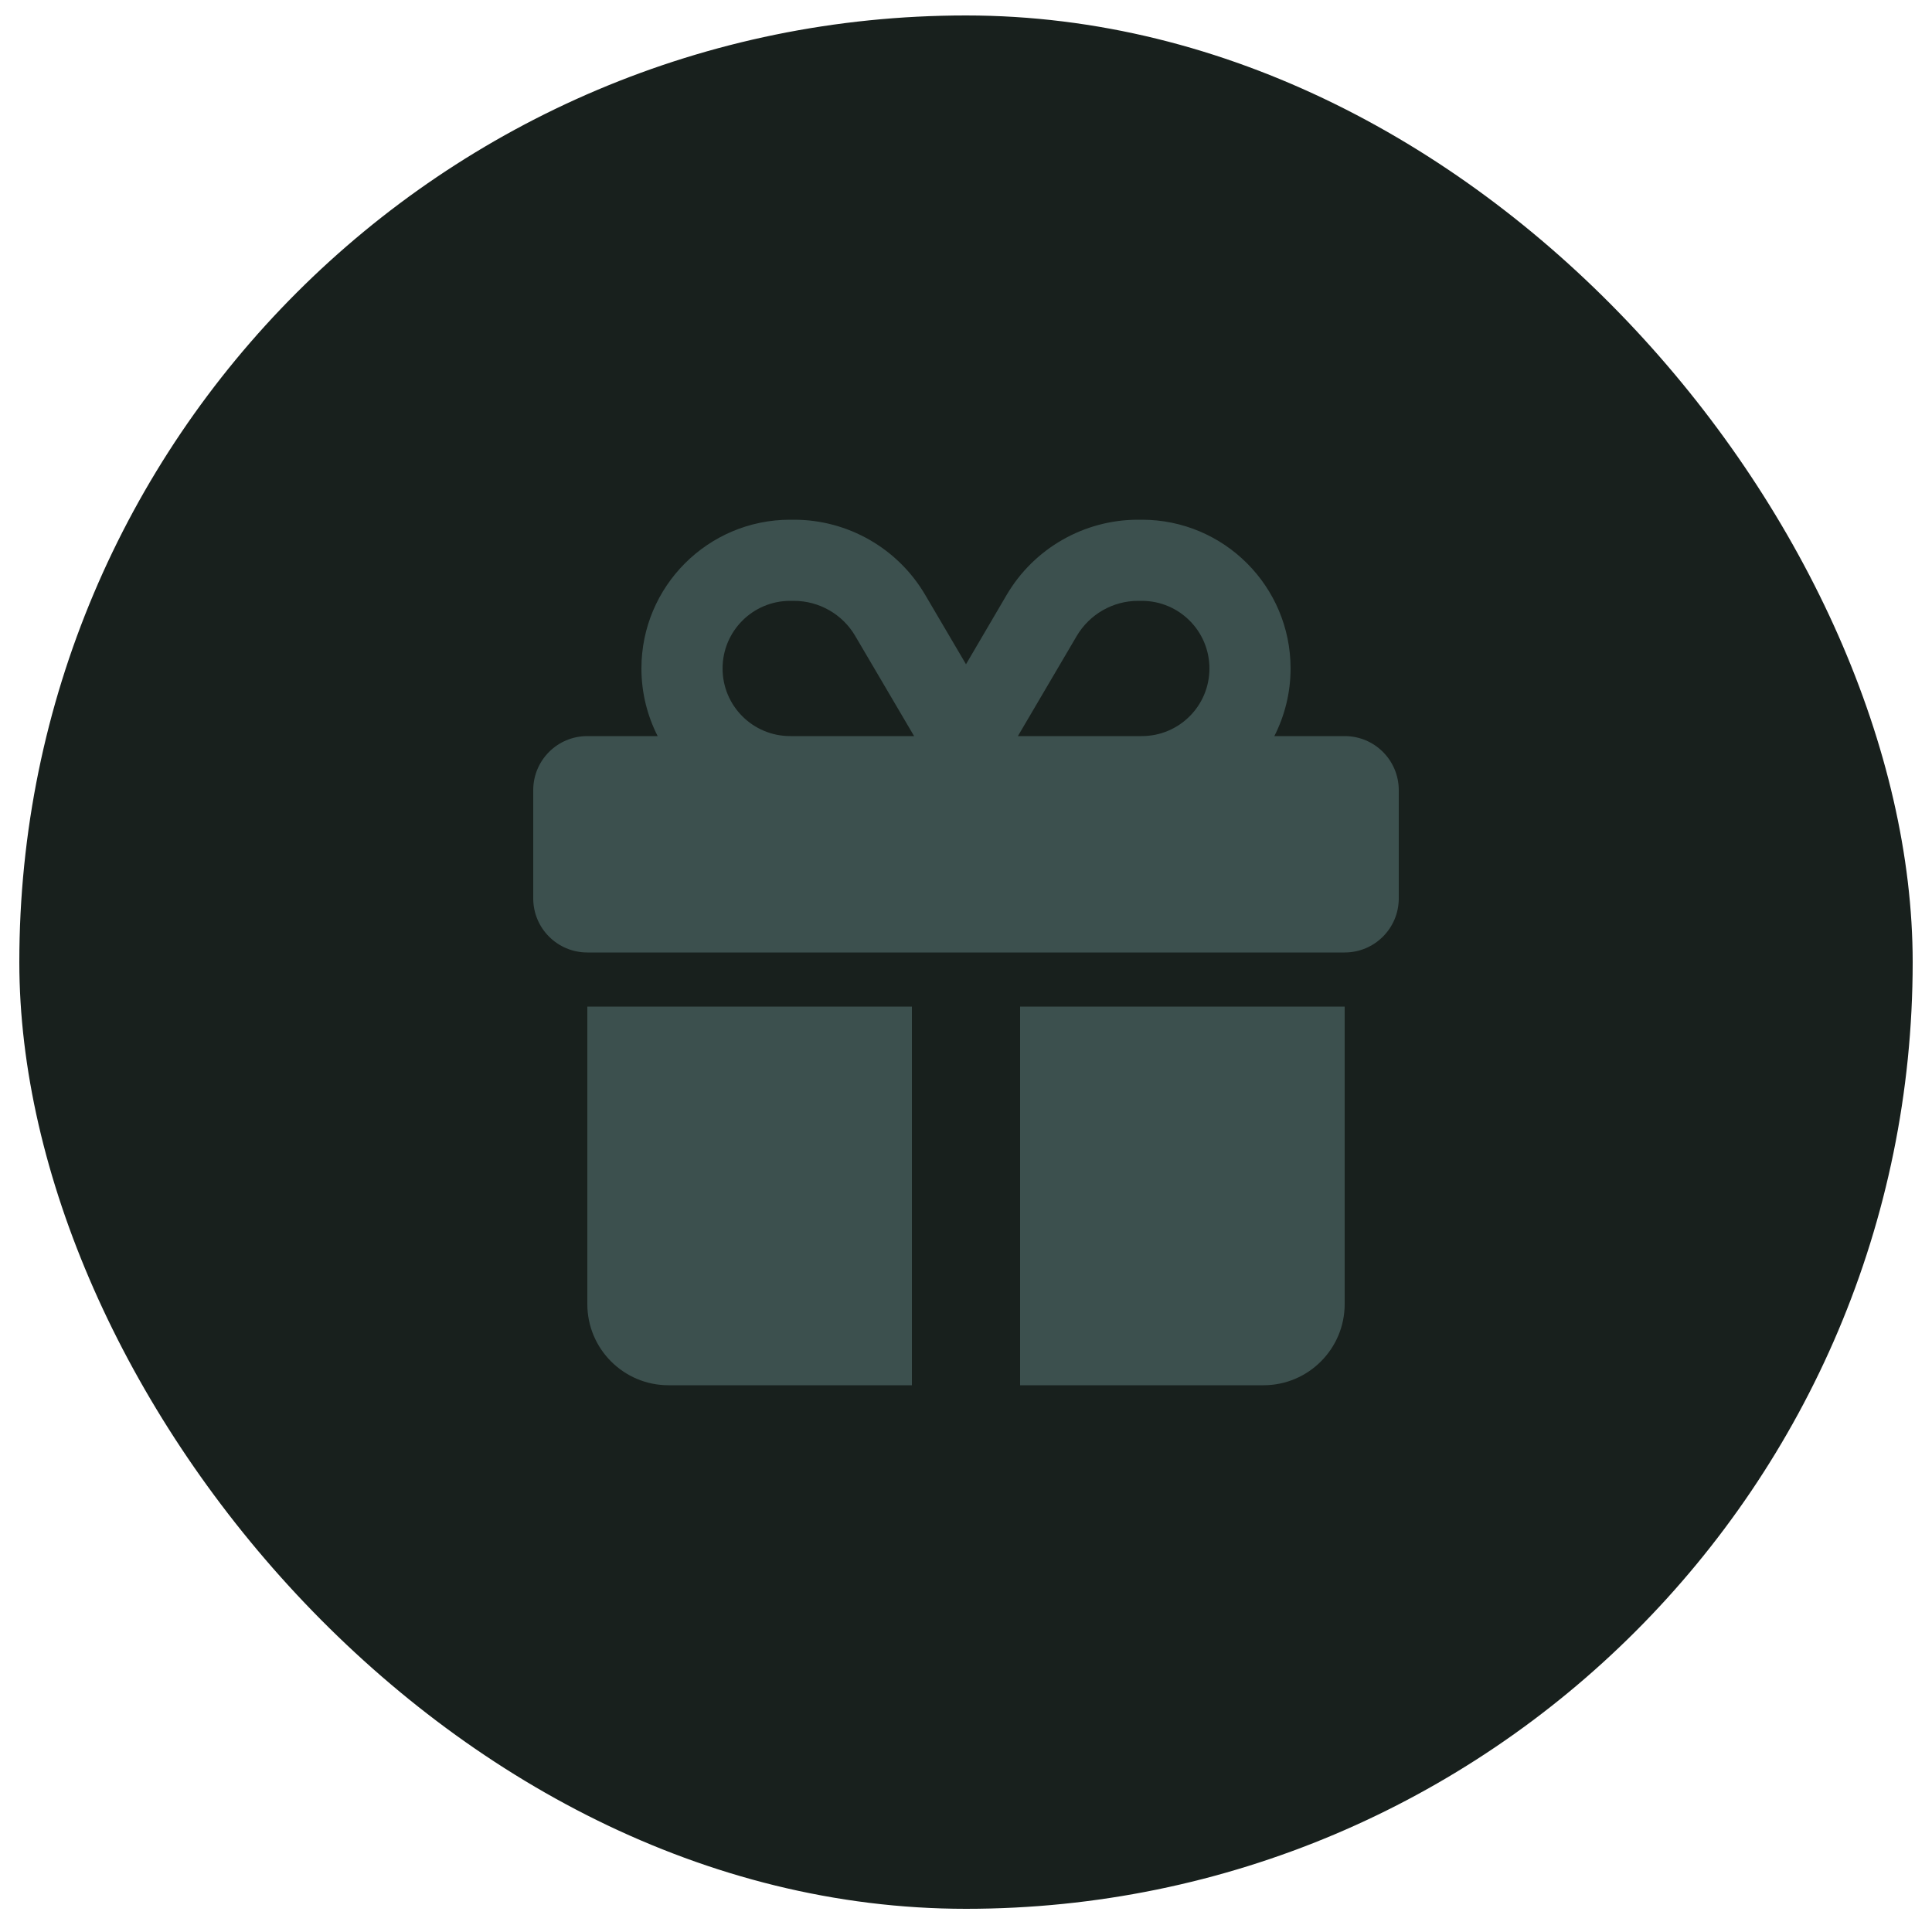<svg xmlns="http://www.w3.org/2000/svg" width="50" height="50" viewBox="0 0 50 50" fill="none"><g clip-path="url(#clip0_3_3961)"><rect x="0.5" y="0.4" width="49" height="49" rx="24.5" fill="#18201D"></rect><path d="M22.134 16.46L23.657 19.05H23.6H20.45C19.483 19.05 18.7 18.267 18.7 17.3C18.7 16.333 19.483 15.55 20.45 15.55H20.546C21.198 15.55 21.806 15.896 22.134 16.46ZM16.6 17.3C16.6 17.93 16.753 18.525 17.02 19.05H15.2C14.425 19.05 13.8 19.676 13.8 20.45V23.25C13.8 24.024 14.425 24.65 15.2 24.65H34.8C35.574 24.65 36.2 24.024 36.2 23.25V20.45C36.2 19.676 35.574 19.05 34.8 19.05H32.98C33.247 18.525 33.4 17.93 33.4 17.3C33.4 15.174 31.676 13.45 29.55 13.45H29.454C28.058 13.45 26.763 14.189 26.054 15.393L25 17.191L23.945 15.397C23.237 14.189 21.942 13.45 20.546 13.45H20.45C18.324 13.45 16.6 15.174 16.6 17.3ZM31.3 17.3C31.3 18.267 30.517 19.05 29.55 19.05H26.4H26.343L27.865 16.46C28.198 15.896 28.802 15.55 29.454 15.55H29.55C30.517 15.55 31.3 16.333 31.3 17.3ZM15.2 26.05V33.75C15.2 34.909 16.14 35.85 17.3 35.85H23.6V26.05H15.2ZM26.4 35.85H32.7C33.859 35.85 34.8 34.909 34.8 33.75V26.05H26.4V35.85Z" fill="#3C504E"></path></g><defs><clipPath id="clip0_3_3961"><rect x="0.5" y="0.4" width="49" height="49" rx="24.5" fill="white"></rect></clipPath></defs></svg>